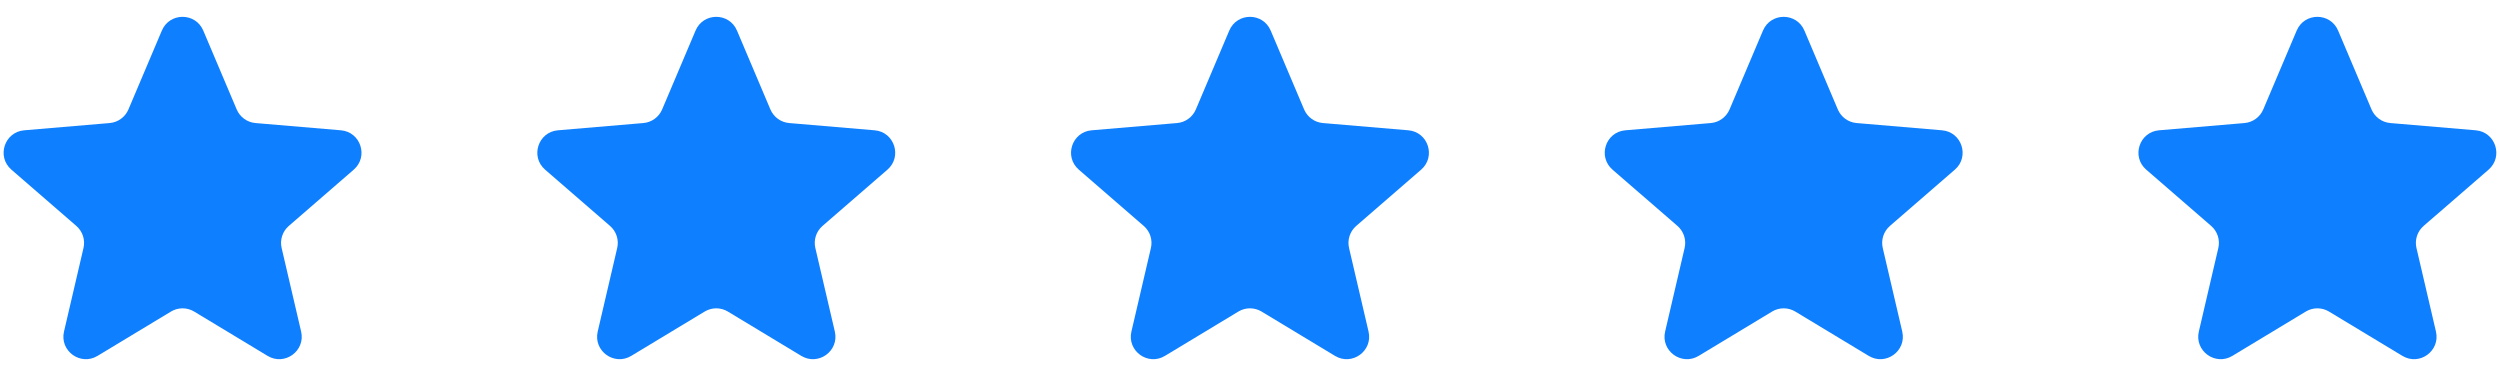 <svg width="178" height="26" viewBox="0 0 178 26" fill="none" xmlns="http://www.w3.org/2000/svg">
<g clip-path="url(#clip0_2790_4207)">
<path d="M12.172 22.183C12.68 21.876 13.317 21.876 13.825 22.183L19.055 25.34C20.267 26.071 21.762 24.985 21.44 23.607L20.052 17.658C19.917 17.079 20.114 16.474 20.563 16.085L25.185 12.08C26.255 11.154 25.683 9.396 24.273 9.277L18.19 8.761C17.599 8.711 17.084 8.337 16.852 7.791L14.472 2.175C13.92 0.874 12.077 0.874 11.525 2.175L9.145 7.791C8.913 8.337 8.398 8.711 7.807 8.761L1.724 9.277C0.314 9.396 -0.258 11.154 0.812 12.08L5.434 16.085C5.883 16.474 6.08 17.079 5.945 17.658L4.557 23.607C4.235 24.985 5.73 26.071 6.942 25.34L12.172 22.183Z" fill="#0E7FFF"/>
</g>
<g clip-path="url(#clip1_2790_4207)">
<path d="M50.172 22.183C50.68 21.876 51.317 21.876 51.825 22.183L57.055 25.34C58.267 26.071 59.762 24.985 59.44 23.607L58.052 17.658C57.917 17.079 58.114 16.474 58.563 16.085L63.185 12.08C64.255 11.154 63.683 9.396 62.273 9.277L56.19 8.761C55.599 8.711 55.084 8.337 54.852 7.791L52.472 2.175C51.92 0.874 50.077 0.874 49.525 2.175L47.145 7.791C46.913 8.337 46.398 8.711 45.807 8.761L39.724 9.277C38.314 9.396 37.742 11.154 38.812 12.08L43.434 16.085C43.883 16.474 44.08 17.079 43.945 17.658L42.557 23.607C42.235 24.985 43.73 26.071 44.942 25.34L50.172 22.183Z" fill="#0E7FFF"/>
</g>
<g clip-path="url(#clip2_2790_4207)">
<path d="M88.172 22.183C88.68 21.876 89.317 21.876 89.825 22.183L95.055 25.34C96.267 26.071 97.762 24.985 97.44 23.607L96.052 17.658C95.917 17.079 96.114 16.474 96.563 16.085L101.185 12.08C102.255 11.154 101.683 9.396 100.273 9.277L94.19 8.761C93.599 8.711 93.084 8.337 92.852 7.791L90.472 2.175C89.92 0.874 88.077 0.874 87.525 2.175L85.145 7.791C84.913 8.337 84.398 8.711 83.807 8.761L77.724 9.277C76.314 9.396 75.742 11.154 76.812 12.08L81.434 16.085C81.883 16.474 82.08 17.079 81.945 17.658L80.557 23.607C80.235 24.985 81.73 26.071 82.942 25.34L88.172 22.183Z" fill="#0E7FFF"/>
</g>
<g clip-path="url(#clip3_2790_4207)">
<path d="M126.172 22.183C126.68 21.876 127.317 21.876 127.825 22.183L133.055 25.34C134.267 26.071 135.762 24.985 135.44 23.607L134.052 17.658C133.917 17.079 134.114 16.474 134.563 16.085L139.185 12.08C140.255 11.154 139.683 9.396 138.273 9.277L132.19 8.761C131.599 8.711 131.084 8.337 130.852 7.791L128.472 2.175C127.92 0.874 126.077 0.874 125.525 2.175L123.145 7.791C122.913 8.337 122.398 8.711 121.807 8.761L115.724 9.277C114.314 9.396 113.742 11.154 114.812 12.08L119.434 16.085C119.883 16.474 120.08 17.079 119.945 17.658L118.557 23.607C118.235 24.985 119.73 26.071 120.942 25.34L126.172 22.183Z" fill="#0E7FFF"/>
</g>
<g clip-path="url(#clip4_2790_4207)">
<path d="M164.172 22.183C164.68 21.876 165.317 21.876 165.825 22.183L171.055 25.34C172.267 26.071 173.762 24.985 173.44 23.607L172.052 17.658C171.917 17.079 172.114 16.474 172.563 16.085L177.185 12.08C178.255 11.154 177.683 9.396 176.273 9.277L170.19 8.761C169.599 8.711 169.084 8.337 168.852 7.791L166.472 2.175C165.92 0.874 164.077 0.874 163.525 2.175L161.145 7.791C160.913 8.337 160.398 8.711 159.807 8.761L153.724 9.277C152.314 9.396 151.742 11.154 152.812 12.08L157.434 16.085C157.883 16.474 158.08 17.079 157.945 17.658L156.557 23.607C156.235 24.985 157.73 26.071 158.942 25.34L164.172 22.183Z" fill="#0E7FFF"/>
</g>
<defs>
<clipPath id="clip0_2790_4207">
<rect width="26" height="26" fill="white"/>
</clipPath>
<clipPath id="clip1_2790_4207">
<rect width="26" height="26" fill="white" transform="translate(38)"/>
</clipPath>
<clipPath id="clip2_2790_4207">
<rect width="26" height="26" fill="white" transform="translate(76)"/>
</clipPath>
<clipPath id="clip3_2790_4207">
<rect width="26" height="26" fill="white" transform="translate(114)"/>
</clipPath>
<clipPath id="clip4_2790_4207">
<rect width="26" height="26" fill="white" transform="translate(152)"/>
</clipPath>
</defs>
</svg>
